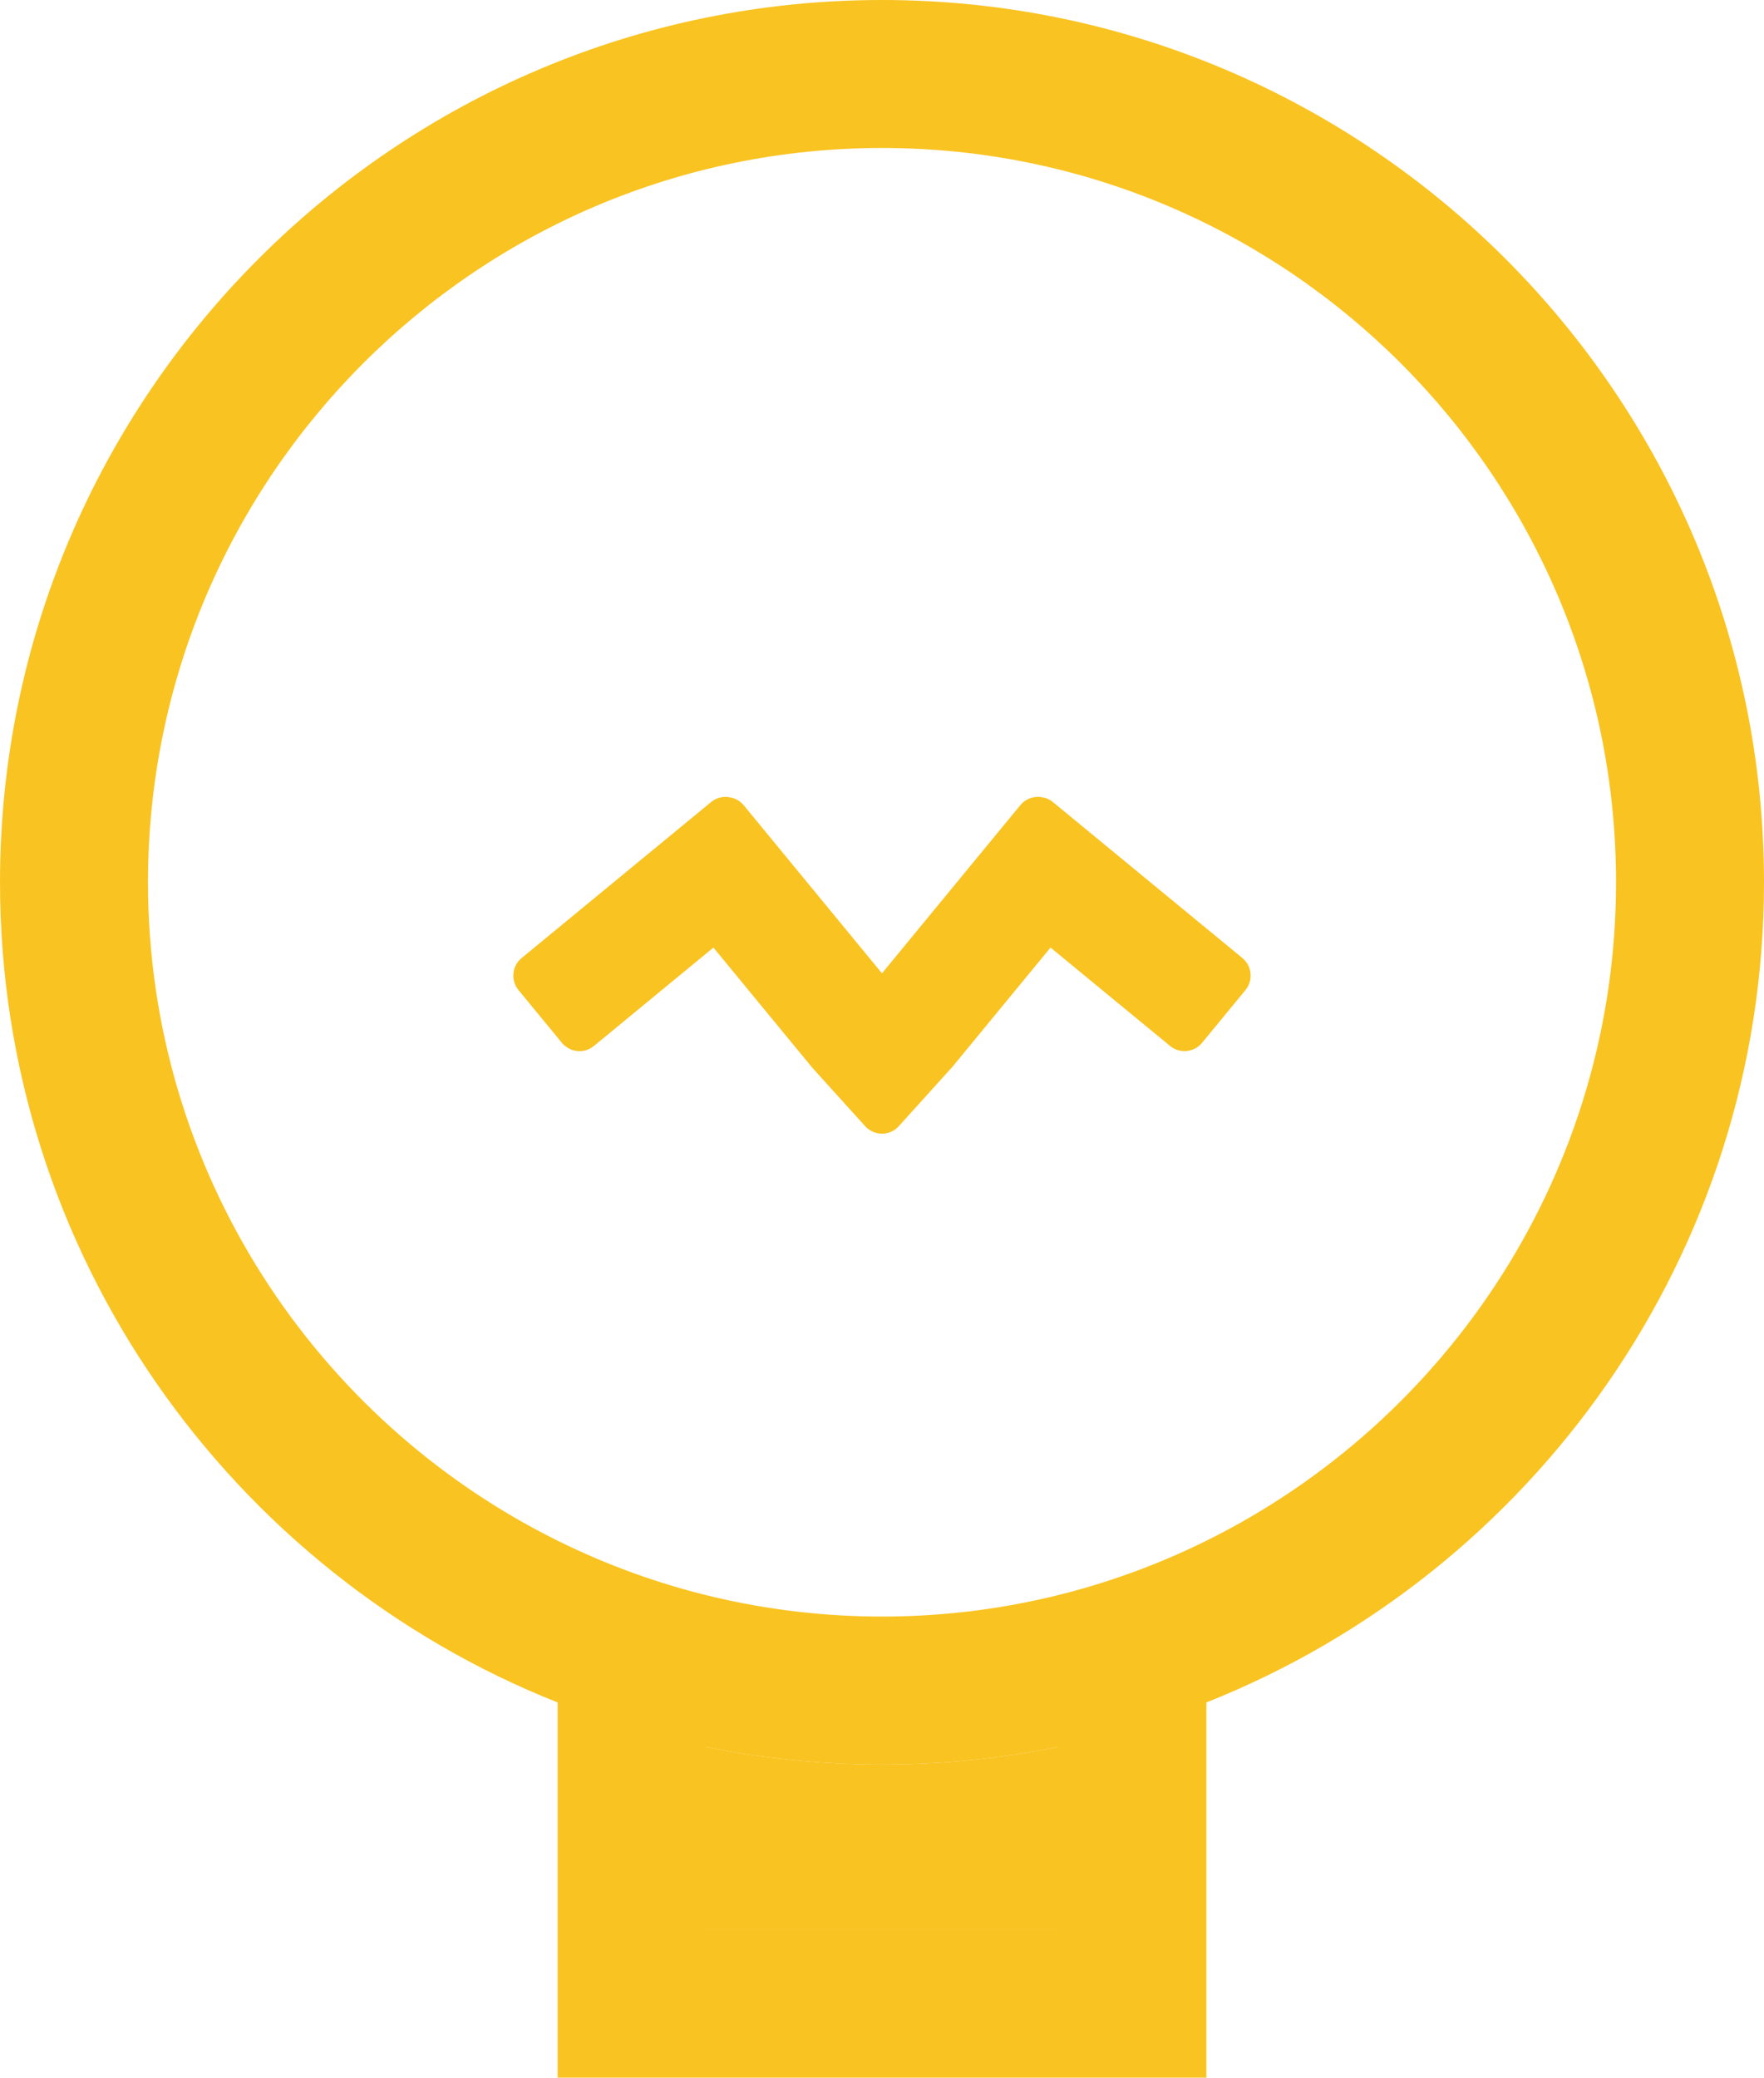 <?xml version="1.0" encoding="UTF-8" standalone="no"?>
<!-- Created with Inkscape (http://www.inkscape.org/) -->

<svg
   xmlns:dc="http://purl.org/dc/elements/1.1/"
   xmlns:cc="http://creativecommons.org/ns#"
   xmlns:rdf="http://www.w3.org/1999/02/22-rdf-syntax-ns#"
   xmlns:svg="http://www.w3.org/2000/svg"
   xmlns="http://www.w3.org/2000/svg"
   xmlns:sodipodi="http://sodipodi.sourceforge.net/DTD/sodipodi-0.dtd"
   xmlns:inkscape="http://www.inkscape.org/namespaces/inkscape"
   width="37.013mm"
   height="43.58mm"
   viewBox="0 0 131.147 154.418"
   id="svg8763"
   version="1.1"
   inkscape:version="0.91 r13725"
   sodipodi:docname="programs.svg">
  <defs
     id="defs8765" />
  <sodipodi:namedview
     id="base"
     pagecolor="#ffffff"
     bordercolor="#666666"
     borderopacity="1.0"
     inkscape:pageopacity="0.0"
     inkscape:pageshadow="2"
     inkscape:zoom="0.35"
     inkscape:cx="-313.90296"
     inkscape:cy="19.623884"
     inkscape:document-units="px"
     inkscape:current-layer="layer1"
     showgrid="false"
     borderlayer="true"
     fit-margin-top="0"
     fit-margin-left="0"
     fit-margin-right="0"
     fit-margin-bottom="0"
     inkscape:window-width="1600"
     inkscape:window-height="838"
     inkscape:window-x="-8"
     inkscape:window-y="-8"
     inkscape:window-maximized="1" />
  <g
     inkscape:label="Layer 1"
     inkscape:groupmode="layer"
     id="layer1"
     transform="translate(-261.76,-397.568)">
    <g
       transform="translate(75.729,95.972)"
       id="g4011">
      <g
         id="g4013">
        <path
           style="fill:#f9c321"
           inkscape:connector-curvature="0"
           d="m 264.72,445.016 0,-13.595 c -4.239,0.863 -8.624,1.319 -13.114,1.319 -4.49,0 -8.876,-0.456 -13.115,-1.319 l 0,13.595 26.229,0 z"
           id="path4015" />
      </g>
    </g>
    <g
       transform="translate(75.729,95.972)"
       id="g4017">
      <g
         id="g4019">
        <path
           style="fill:#f9c321"
           inkscape:connector-curvature="0"
           d="m 264.72,445.016 -26.23,0 0,-14.839 c -3.798,-0.813 -7.47,-1.989 -10.999,-3.462 l 0,29.299 48.228,0 0,-29.299 c -3.53,1.473 -7.201,2.648 -10.999,3.462 l 0,14.839 z"
           id="path4021" />
      </g>
    </g>
    <g
       transform="translate(75.729,95.972)"
       id="g4023">
      <g
         id="g4025">
        <path
           style="fill:#f9c321"
           inkscape:connector-curvature="0"
           d="m 251.605,301.596 c -36.157,0 -65.574,29.415 -65.574,65.572 0,27.643 17.204,51.328 41.46,60.959 3.529,1.402 7.201,2.52 10.999,3.294 4.239,0.863 8.625,1.319 13.115,1.319 4.49,0 8.875,-0.456 13.114,-1.319 3.798,-0.774 7.469,-1.892 10.999,-3.294 24.256,-9.631 41.46,-33.316 41.46,-60.959 10e-4,-36.157 -29.416,-65.572 -65.573,-65.572 z m 24.114,114.511 c -7.276,3.6 -15.461,5.634 -24.113,5.634 -8.653,0 -16.838,-2.034 -24.114,-5.634 -18.028,-8.919 -30.46,-27.5 -30.46,-48.939 0,-30.093 24.481,-54.574 54.574,-54.574 30.092,0 54.573,24.481 54.573,54.574 0,21.439 -12.432,40.02 -30.46,48.939 z"
           id="path4027" />
      </g>
    </g>
    <g
       transform="translate(75.729,95.972)"
       id="g4029">
      <g
         id="g4031">
        <path
           style="fill:#f9c321"
           inkscape:connector-curvature="0"
           d="m 251.605,385.853 c -0.479,0 -0.935,-0.203 -1.256,-0.558 l -3.92,-4.336 -7.358,-8.937 -8.883,7.31 c -0.305,0.251 -0.685,0.387 -1.075,0.387 -0.055,0 -0.109,-0.003 -0.164,-0.009 -0.446,-0.043 -0.858,-0.262 -1.143,-0.609 l -3.227,-3.92 c -0.593,-0.722 -0.489,-1.787 0.232,-2.382 l 14.084,-11.59 c 0.315,-0.26 0.696,-0.387 1.075,-0.387 0.138,0 0.275,0.018 0.41,0.051 0.357,0.076 0.692,0.267 0.94,0.567 l 10.283,12.496 10.282,-12.496 c 0.335,-0.406 0.819,-0.618 1.309,-0.618 0.092,0 0.183,0.008 0.274,0.022 0.301,0.039 0.593,0.158 0.843,0.364 l 14.085,11.59 c 0.721,0.595 0.825,1.66 0.23,2.382 l -3.225,3.92 c -0.286,0.348 -0.696,0.566 -1.145,0.609 -0.054,0.006 -0.108,0.009 -0.163,0.009 -0.391,0 -0.771,-0.136 -1.075,-0.387 l -8.883,-7.31 -7.307,8.878 -3.972,4.395 c -0.317,0.355 -0.772,0.559 -1.251,0.559 z"
           id="path4033" />
      </g>
    </g>
  </g>
</svg>
